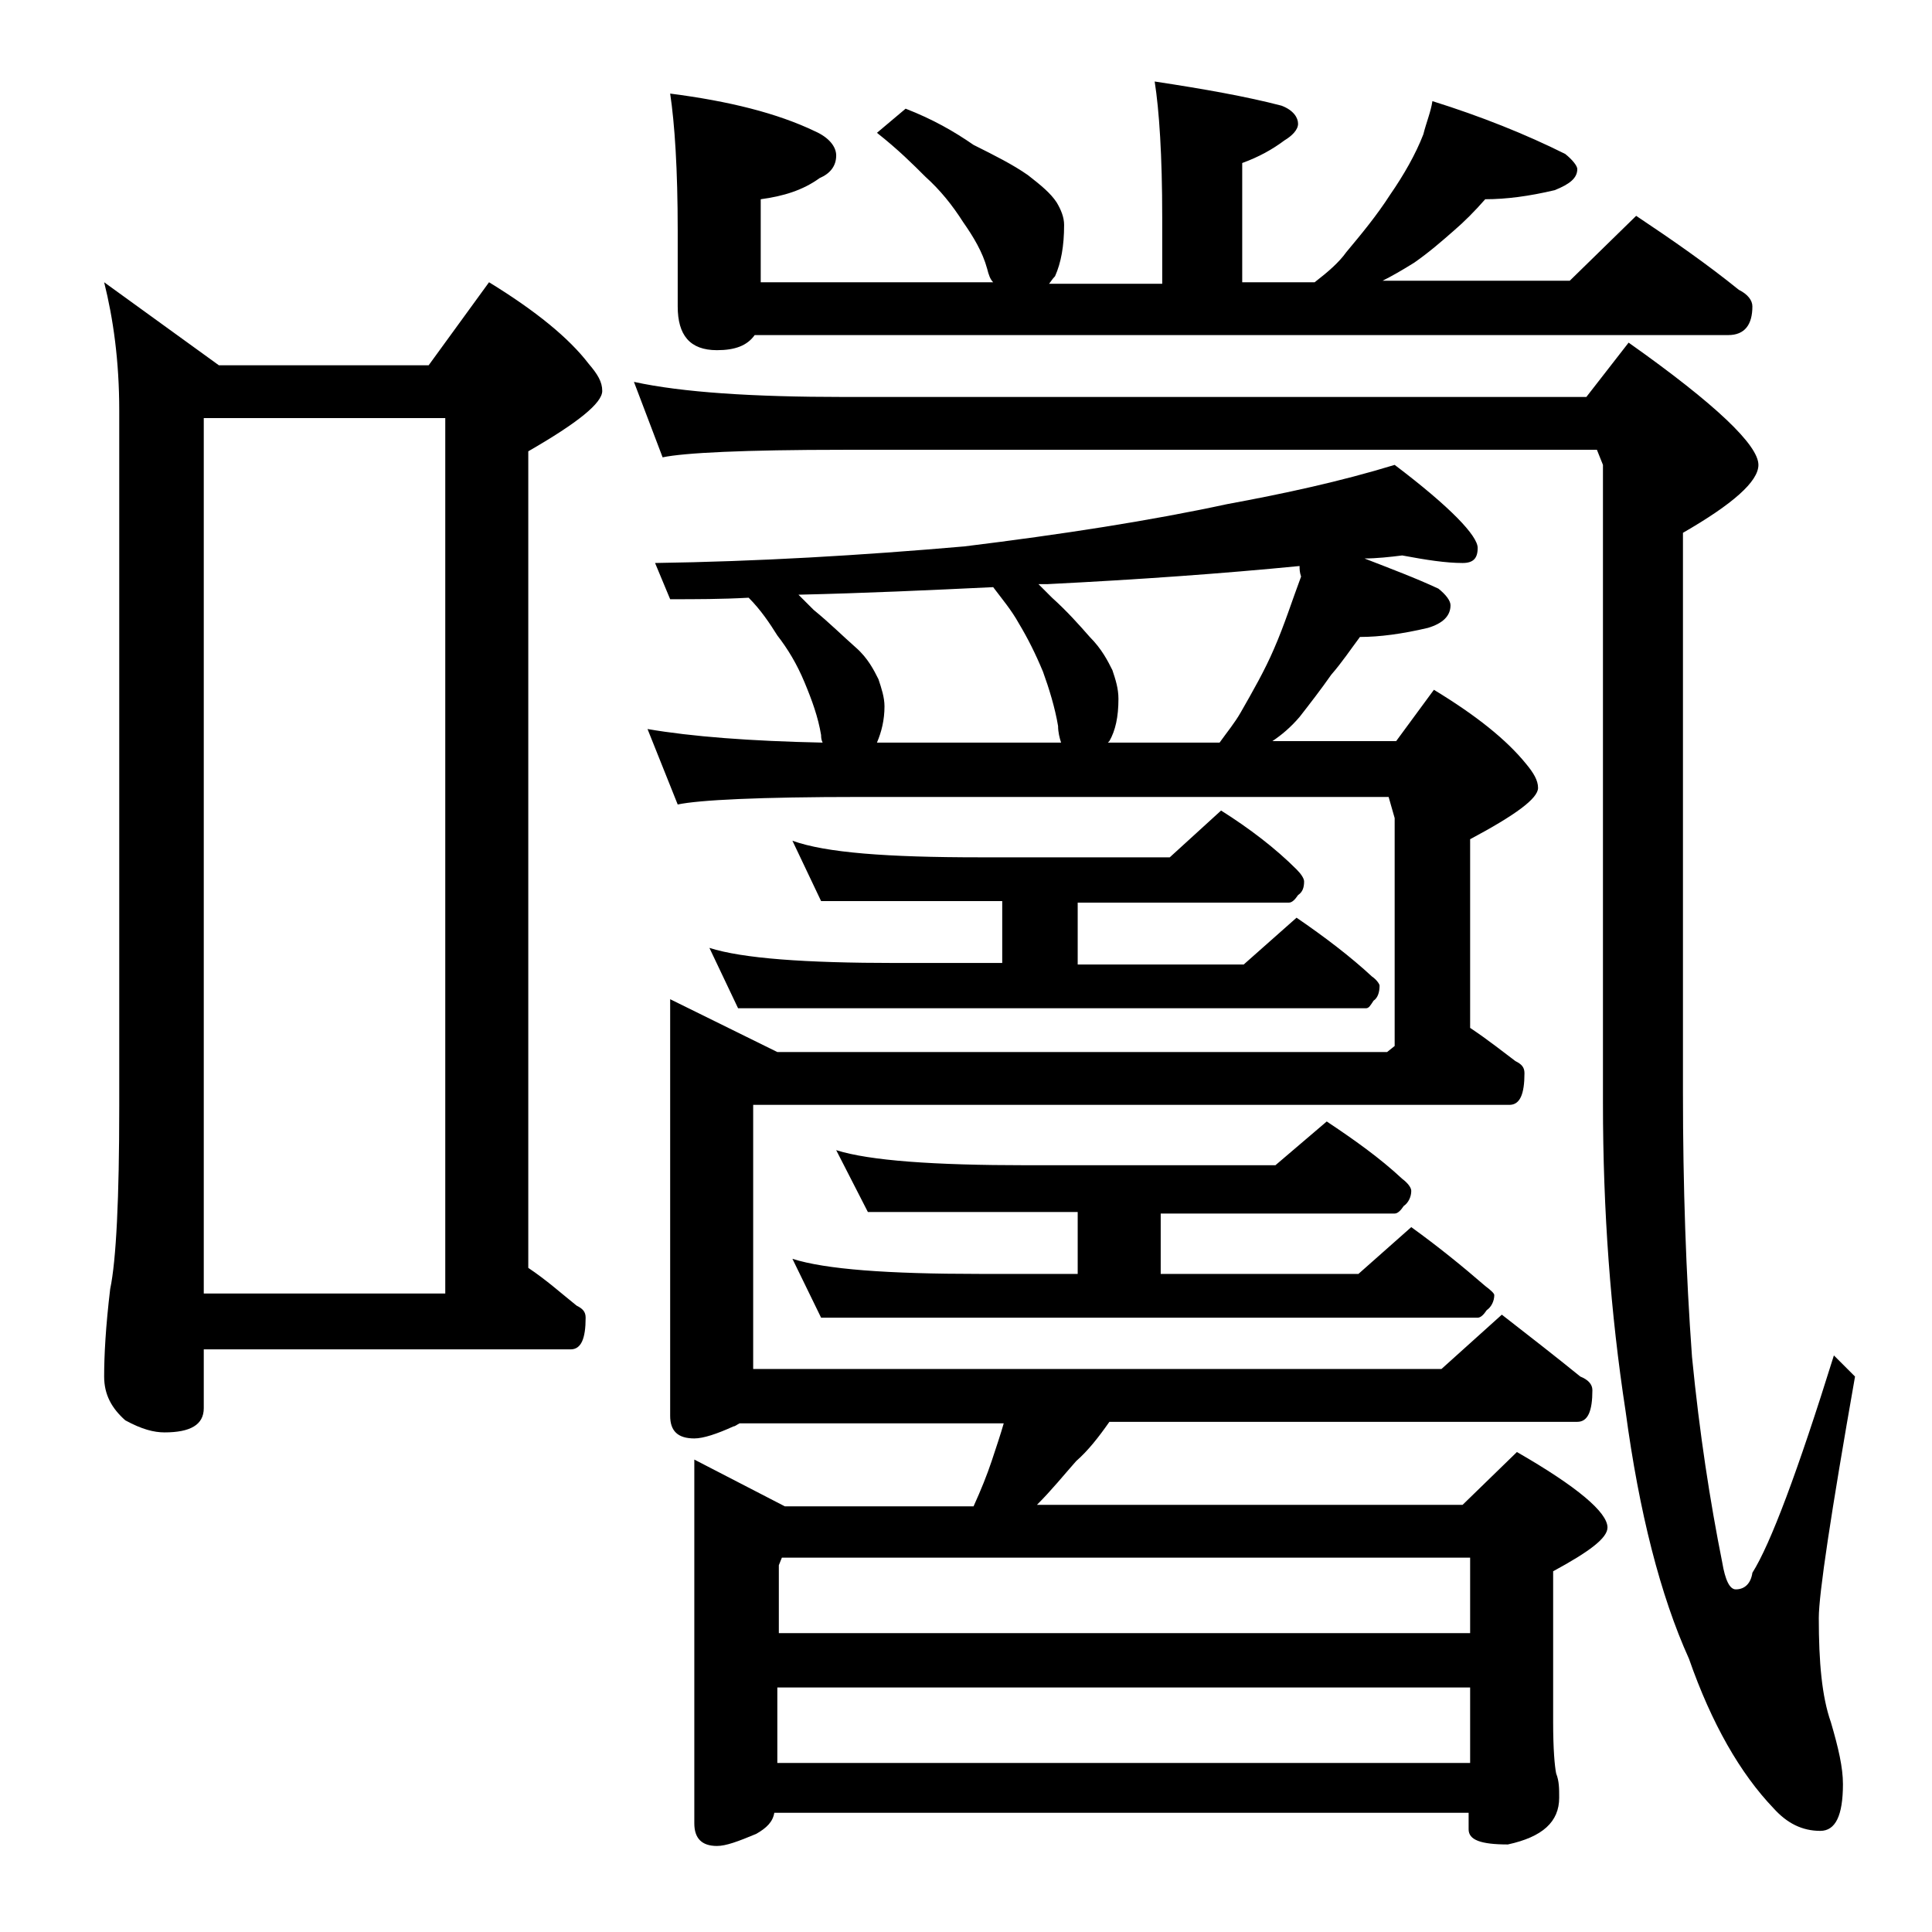 <?xml version="1.0" encoding="utf-8"?>
<!-- Generator: Adobe Illustrator 18.0.0, SVG Export Plug-In . SVG Version: 6.00 Build 0)  -->
<!DOCTYPE svg PUBLIC "-//W3C//DTD SVG 1.1//EN" "http://www.w3.org/Graphics/SVG/1.1/DTD/svg11.dtd">
<svg version="1.1" id="Layer_1" xmlns="http://www.w3.org/2000/svg" xmlns:xlink="http://www.w3.org/1999/xlink" x="0px" y="0px"
	 viewBox="0 0 128 128" enable-background="new 0 0 128 128" xml:space="preserve">
<path d="M6.9,18.7l7.6,5.5h13.9l4-5.5c3.1,1.9,5.3,3.7,6.6,5.4c0.6,0.7,0.9,1.2,0.9,1.8c0,0.8-1.6,2.1-4.9,4v54.1
	c1.2,0.8,2.2,1.7,3.2,2.5c0.4,0.2,0.6,0.4,0.6,0.8c0,1.4-0.3,2.1-1,2.1H13.5v3.9c0,1.1-0.9,1.6-2.6,1.6c-0.7,0-1.5-0.2-2.6-0.8
	c-0.9-0.8-1.4-1.7-1.4-2.9c0-1.4,0.1-3.3,0.4-5.8c0.4-1.9,0.6-6,0.6-12.1V27.2C7.9,23.9,7.5,21.1,6.9,18.7z M13.5,85.7h16v-58h-16
	V85.7z M42,25.3c3.2,0.7,7.9,1,13.9,1h49.2l2.8-3.6c5.8,4.1,8.6,6.8,8.6,8.1c0,1.1-1.7,2.6-5,4.5v37.1c0,6.2,0.2,12,0.6,17.5
	c0.5,5.1,1.2,9.6,2,13.6c0.2,1.2,0.5,1.8,0.9,1.8c0.6,0,1-0.4,1.1-1.1c1.2-1.9,3-6.7,5.4-14.4l1.4,1.4c-1.6,9.1-2.4,14.4-2.4,16
	c0,2.9,0.2,5.2,0.8,6.9c0.5,1.7,0.8,3,0.8,4.1c0,2.1-0.5,3.1-1.5,3.1c-1.2,0-2.2-0.5-3.1-1.5c-2.2-2.3-4.1-5.6-5.6-9.9
	c-1.9-4.2-3.3-9.7-4.2-16.4c-1-6.5-1.5-13.3-1.5-20.4V30.8l-0.4-1H55.9c-6.6,0-10.6,0.2-12,0.5L42,25.3z M42.9,48.3
	c2.9,0.5,6.8,0.8,11.6,0.9c-0.1-0.2-0.1-0.4-0.1-0.5c-0.2-1.2-0.6-2.3-1.1-3.5c-0.5-1.2-1.1-2.2-1.8-3.1c-0.5-0.8-1.1-1.7-1.9-2.5
	c-1.8,0.1-3.5,0.1-5.2,0.1l-1-2.4c6.8-0.1,13.6-0.5,20.5-1.1c6.5-0.8,12.3-1.7,17.4-2.8c3.8-0.7,7.5-1.5,11.1-2.6
	c3.7,2.8,5.5,4.7,5.5,5.5c0,0.7-0.3,1-1,1c-1.1,0-2.4-0.2-4-0.5c-0.8,0.1-1.7,0.2-2.5,0.2c1.8,0.7,3.4,1.3,4.9,2
	c0.5,0.4,0.8,0.8,0.8,1.1c0,0.7-0.5,1.2-1.5,1.5c-1.7,0.4-3.2,0.6-4.5,0.6c-0.6,0.8-1.2,1.7-1.9,2.5c-0.7,1-1.4,1.9-2.1,2.8
	c-0.6,0.7-1.2,1.2-1.8,1.6h8.2l2.5-3.4c2.8,1.7,4.8,3.3,6.1,4.9c0.5,0.6,0.8,1.1,0.8,1.6c0,0.7-1.5,1.8-4.5,3.4v12.5
	c1.2,0.8,2.2,1.6,3,2.2c0.4,0.2,0.6,0.4,0.6,0.8c0,1.4-0.3,2.1-1,2.1H49.9v17.5h45.6l4-3.6c1.8,1.4,3.6,2.8,5.2,4.1
	c0.5,0.2,0.8,0.5,0.8,0.9c0,1.4-0.3,2.1-1,2.1h-31c-0.7,1-1.4,1.9-2.2,2.6c-0.8,0.9-1.6,1.9-2.6,2.9h28.2l3.6-3.5c4,2.3,6,4,6,5
	c0,0.7-1.2,1.6-3.6,2.9v10c0,1.8,0.1,2.9,0.2,3.4c0.2,0.5,0.2,1,0.2,1.6c0,1.6-1.1,2.6-3.4,3.1c-1.8,0-2.6-0.3-2.6-1v-1.1h-46
	c-0.1,0.6-0.5,1-1.2,1.4c-1.2,0.5-2,0.8-2.6,0.8c-1,0-1.5-0.5-1.5-1.5V96.7l6,3.1h12.5c0.5-1.1,0.9-2.1,1.2-3
	c0.3-0.9,0.6-1.8,0.8-2.5H49c-0.2,0.1-0.3,0.2-0.4,0.2c-1.1,0.5-2,0.8-2.6,0.8c-1.1,0-1.6-0.5-1.6-1.5V66.2l7.1,3.5h40.4l0.5-0.4
	V54.2L92,52.8H57c-6.7,0-10.7,0.2-12.1,0.5L42.9,48.3z M108.4,14.3c2.4,1.6,4.7,3.2,6.8,4.9c0.6,0.3,0.9,0.7,0.9,1.1
	c0,1.2-0.5,1.9-1.6,1.9H50c-0.5,0.7-1.3,1-2.5,1c-1.8,0-2.6-1-2.6-2.9v-5c0-4.1-0.2-7.1-0.5-9.1c3.9,0.5,7.1,1.3,9.6,2.5
	c0.9,0.4,1.4,1,1.4,1.6c0,0.7-0.4,1.2-1.1,1.5c-1.1,0.8-2.4,1.2-3.9,1.4v5.5h15.4c-0.2-0.2-0.3-0.5-0.4-0.9
	c-0.3-1.1-0.9-2.1-1.6-3.1c-0.7-1.1-1.5-2.1-2.5-3c-0.8-0.8-1.8-1.8-3.2-2.9l1.9-1.6c1.8,0.7,3.2,1.5,4.5,2.4c1.4,0.7,2.6,1.3,3.6,2
	c0.9,0.7,1.5,1.2,1.9,1.8c0.3,0.5,0.5,1,0.5,1.5c0,1.4-0.2,2.5-0.6,3.4c-0.2,0.2-0.3,0.4-0.4,0.5h7.5v-4.4c0-4.1-0.2-7.1-0.5-9
	c3.3,0.5,6.1,1,8.4,1.6c0.8,0.3,1.1,0.8,1.1,1.2S85.6,9,85.1,9.3c-0.8,0.6-1.7,1.1-2.8,1.5v7.9h4.8c0.9-0.7,1.6-1.3,2.1-2
	c1-1.2,2-2.4,2.9-3.8c0.9-1.3,1.7-2.7,2.2-4c0.2-0.8,0.5-1.5,0.6-2.2c3.2,1,6.2,2.2,8.8,3.5c0.5,0.4,0.8,0.8,0.8,1
	c0,0.6-0.5,1-1.5,1.4c-1.7,0.4-3.2,0.6-4.6,0.6c-0.7,0.8-1.4,1.5-2.1,2.1c-0.8,0.7-1.6,1.4-2.6,2.1c-0.8,0.5-1.5,0.9-2.1,1.2h12.4
	L108.4,14.3z M66.4,59.7h-12l-1.9-4c2.2,0.8,6.3,1.1,12.4,1.1h12.6l3.4-3.1c1.9,1.2,3.6,2.5,5,3.9c0.3,0.3,0.5,0.6,0.5,0.8
	c0,0.4-0.1,0.7-0.4,0.9c-0.2,0.3-0.4,0.5-0.6,0.5h-14v4.1h11l3.5-3.1c1.9,1.3,3.6,2.6,5,3.9c0.3,0.2,0.5,0.5,0.5,0.6
	c0,0.4-0.1,0.8-0.4,1c-0.2,0.3-0.3,0.5-0.5,0.5H48.9L47,62.8c2.2,0.7,6.3,1,12.4,1h7V59.7z M51.5,108.2h45.9v-5H51.8l-0.2,0.5V108.2
	z M51.5,116.8h45.9v-5H51.5V116.8z M71.4,80.3H57.5l-2.1-4.1c2.2,0.7,6.5,1,12.6,1h16.5l3.4-2.9c1.8,1.2,3.5,2.4,5,3.8
	c0.4,0.3,0.6,0.6,0.6,0.8c0,0.4-0.2,0.8-0.5,1c-0.2,0.3-0.4,0.5-0.6,0.5H76.9v4H90l3.5-3.1c1.8,1.3,3.4,2.6,4.9,3.9
	c0.4,0.3,0.6,0.5,0.6,0.6c0,0.4-0.2,0.8-0.5,1c-0.2,0.3-0.4,0.5-0.6,0.5H54.4l-1.9-3.9c2.2,0.7,6.3,1,12.4,1h6.5V80.3z M65.8,38.9
	c-4.2,0.2-8.5,0.4-12.9,0.5c0.3,0.3,0.7,0.7,1,1c1.1,0.9,2,1.8,2.8,2.5s1.2,1.5,1.5,2.1c0.2,0.6,0.4,1.2,0.4,1.8
	c0,0.9-0.2,1.7-0.5,2.4h12.2c-0.1-0.3-0.2-0.7-0.2-1.1c-0.2-1.2-0.6-2.5-1-3.6c-0.5-1.2-1-2.2-1.6-3.2C67,40.4,66.4,39.7,65.8,38.9z
	 M86.1,37.5C81,38,75.4,38.4,69.4,38.7h-0.6c0.3,0.3,0.6,0.6,0.9,0.9c1,0.9,1.8,1.8,2.5,2.6c0.8,0.8,1.2,1.6,1.5,2.2
	c0.2,0.6,0.4,1.2,0.4,1.9c0,1.2-0.2,2.1-0.6,2.8l-0.1,0.1h7.4c0.5-0.7,1-1.3,1.4-2c0.8-1.4,1.6-2.8,2.2-4.2c0.7-1.6,1.2-3.2,1.8-4.8
	C86.1,37.9,86.1,37.7,86.1,37.5z"/>
</svg>

